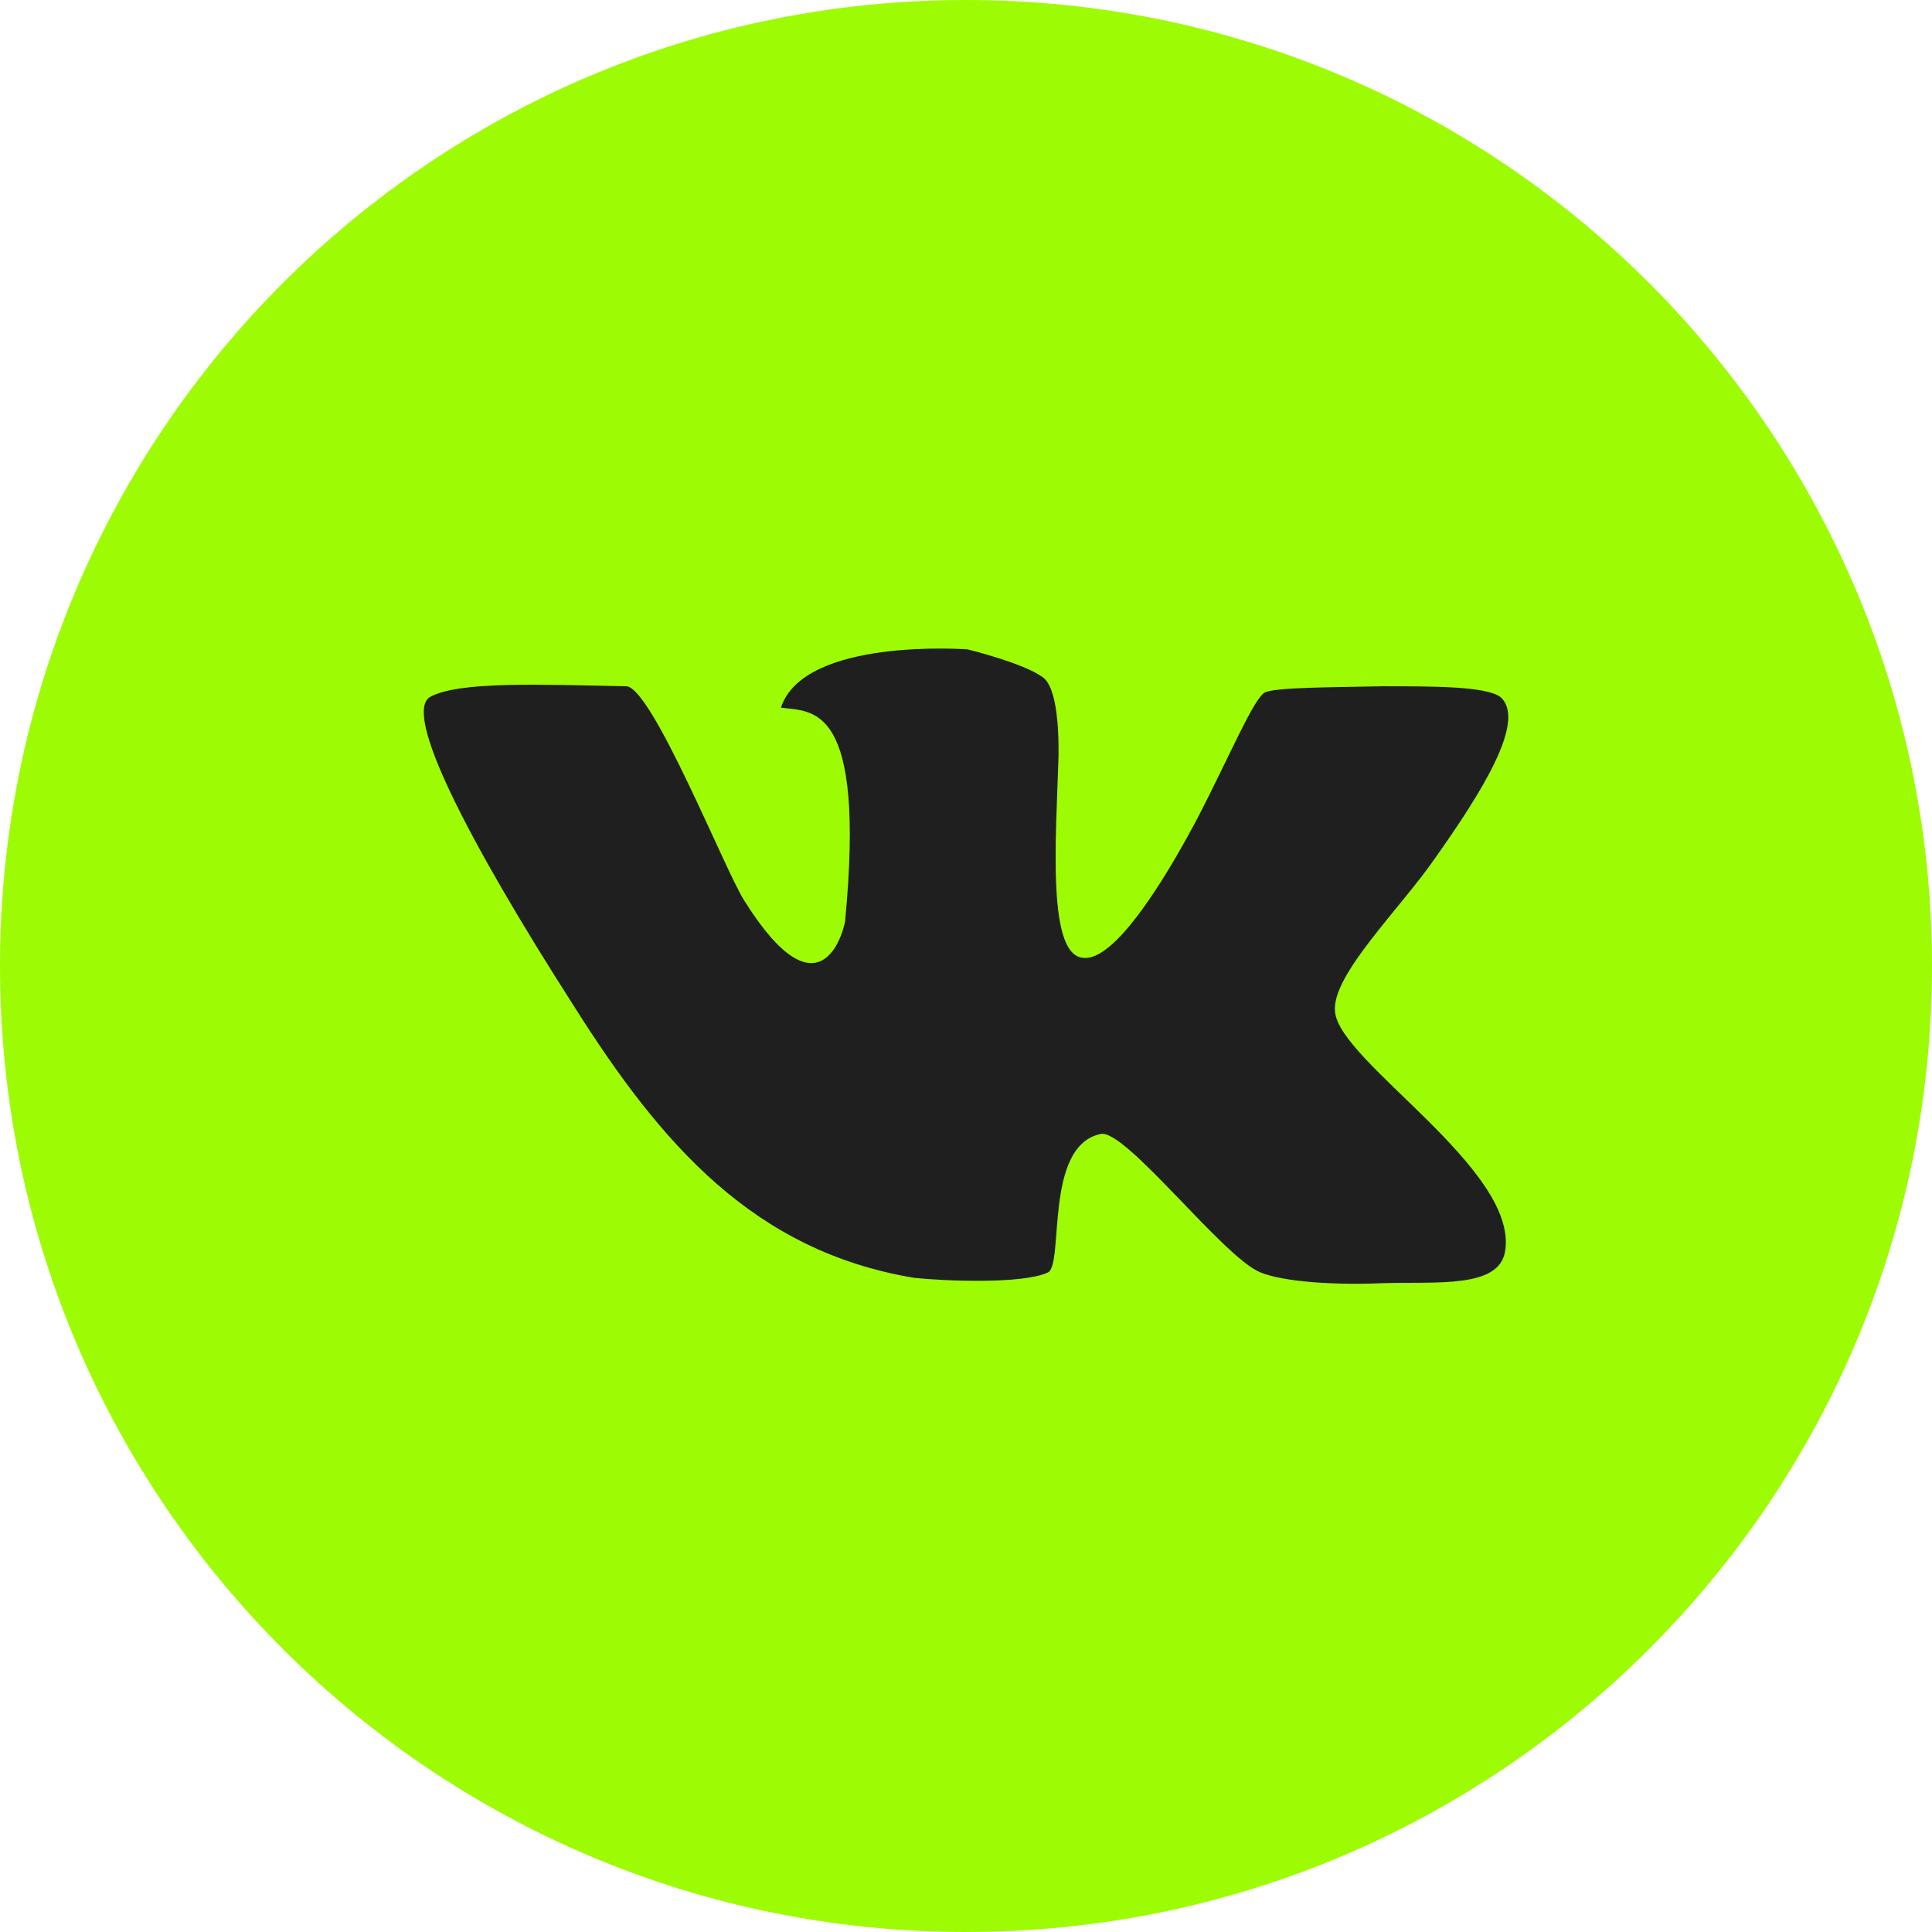 <?xml version="1.0" encoding="UTF-8"?> <svg xmlns="http://www.w3.org/2000/svg" viewBox="0 0 512 512" xml:space="preserve"> <path d="M437.012 74.982C390.66 28.641 326.733 0 255.997 0S121.334 28.641 74.982 74.982C28.636 121.339 0 185.407 0 255.997c0 70.737 28.636 134.663 74.982 181.02C121.334 483.363 185.261 512 255.997 512s134.663-28.637 181.015-74.983C483.358 390.66 512 326.734 512 255.997c0-70.59-28.642-134.658-74.988-181.015z" fill="#9dfc03" class="fill-000000"></path> <path clip-rule="evenodd" d="M397.602 184.7c-3.826-2.832-17.574-2.832-31.181-2.832-13.894.283-27.787.283-31.049 1.56-2.969 1.131-9.633 17.292-18.276 33.871-9.931 18.721-21.972 36.86-29.631 36.567-10.062 0-7.648-30.756-6.941-53.571.137-14.888-2.271-19.71-4.397-20.977-5.245-3.69-19.7-7.225-19.7-7.225s-43.383-3.267-49.472 15.444c8.36 1.136 22.537-1.424 17.009 56.55-.424 2.842-6.664 26.652-26.793-5.528-5.104-8.073-24.375-56.409-31.181-56.691-22.264-.429-44.367-1.419-52.016 2.832-7.235 4.256 9.633 37.421 38.127 81.935 23.098 36.567 47.624 64.92 90.149 72.004 8.077.857 28.777 1.696 35.441-1.414 4.387-2.131-1.142-33.594 14.03-36.719 6.664-1.271 32.594 32.893 42.373 36.719 5.968 2.408 19.003 3.398 32.326 2.828 14.46-.42 30.894 1.424 32.453-8.498 3.55-21.688-43.787-50.047-45.069-63.365-1.136-9.638 17.297-27.354 26.646-40.965 11.618-16.444 24.387-36.285 17.152-42.525z" fill="#1f1f1f" fill-rule="evenodd" class="fill-ffffff"></path> </svg> 